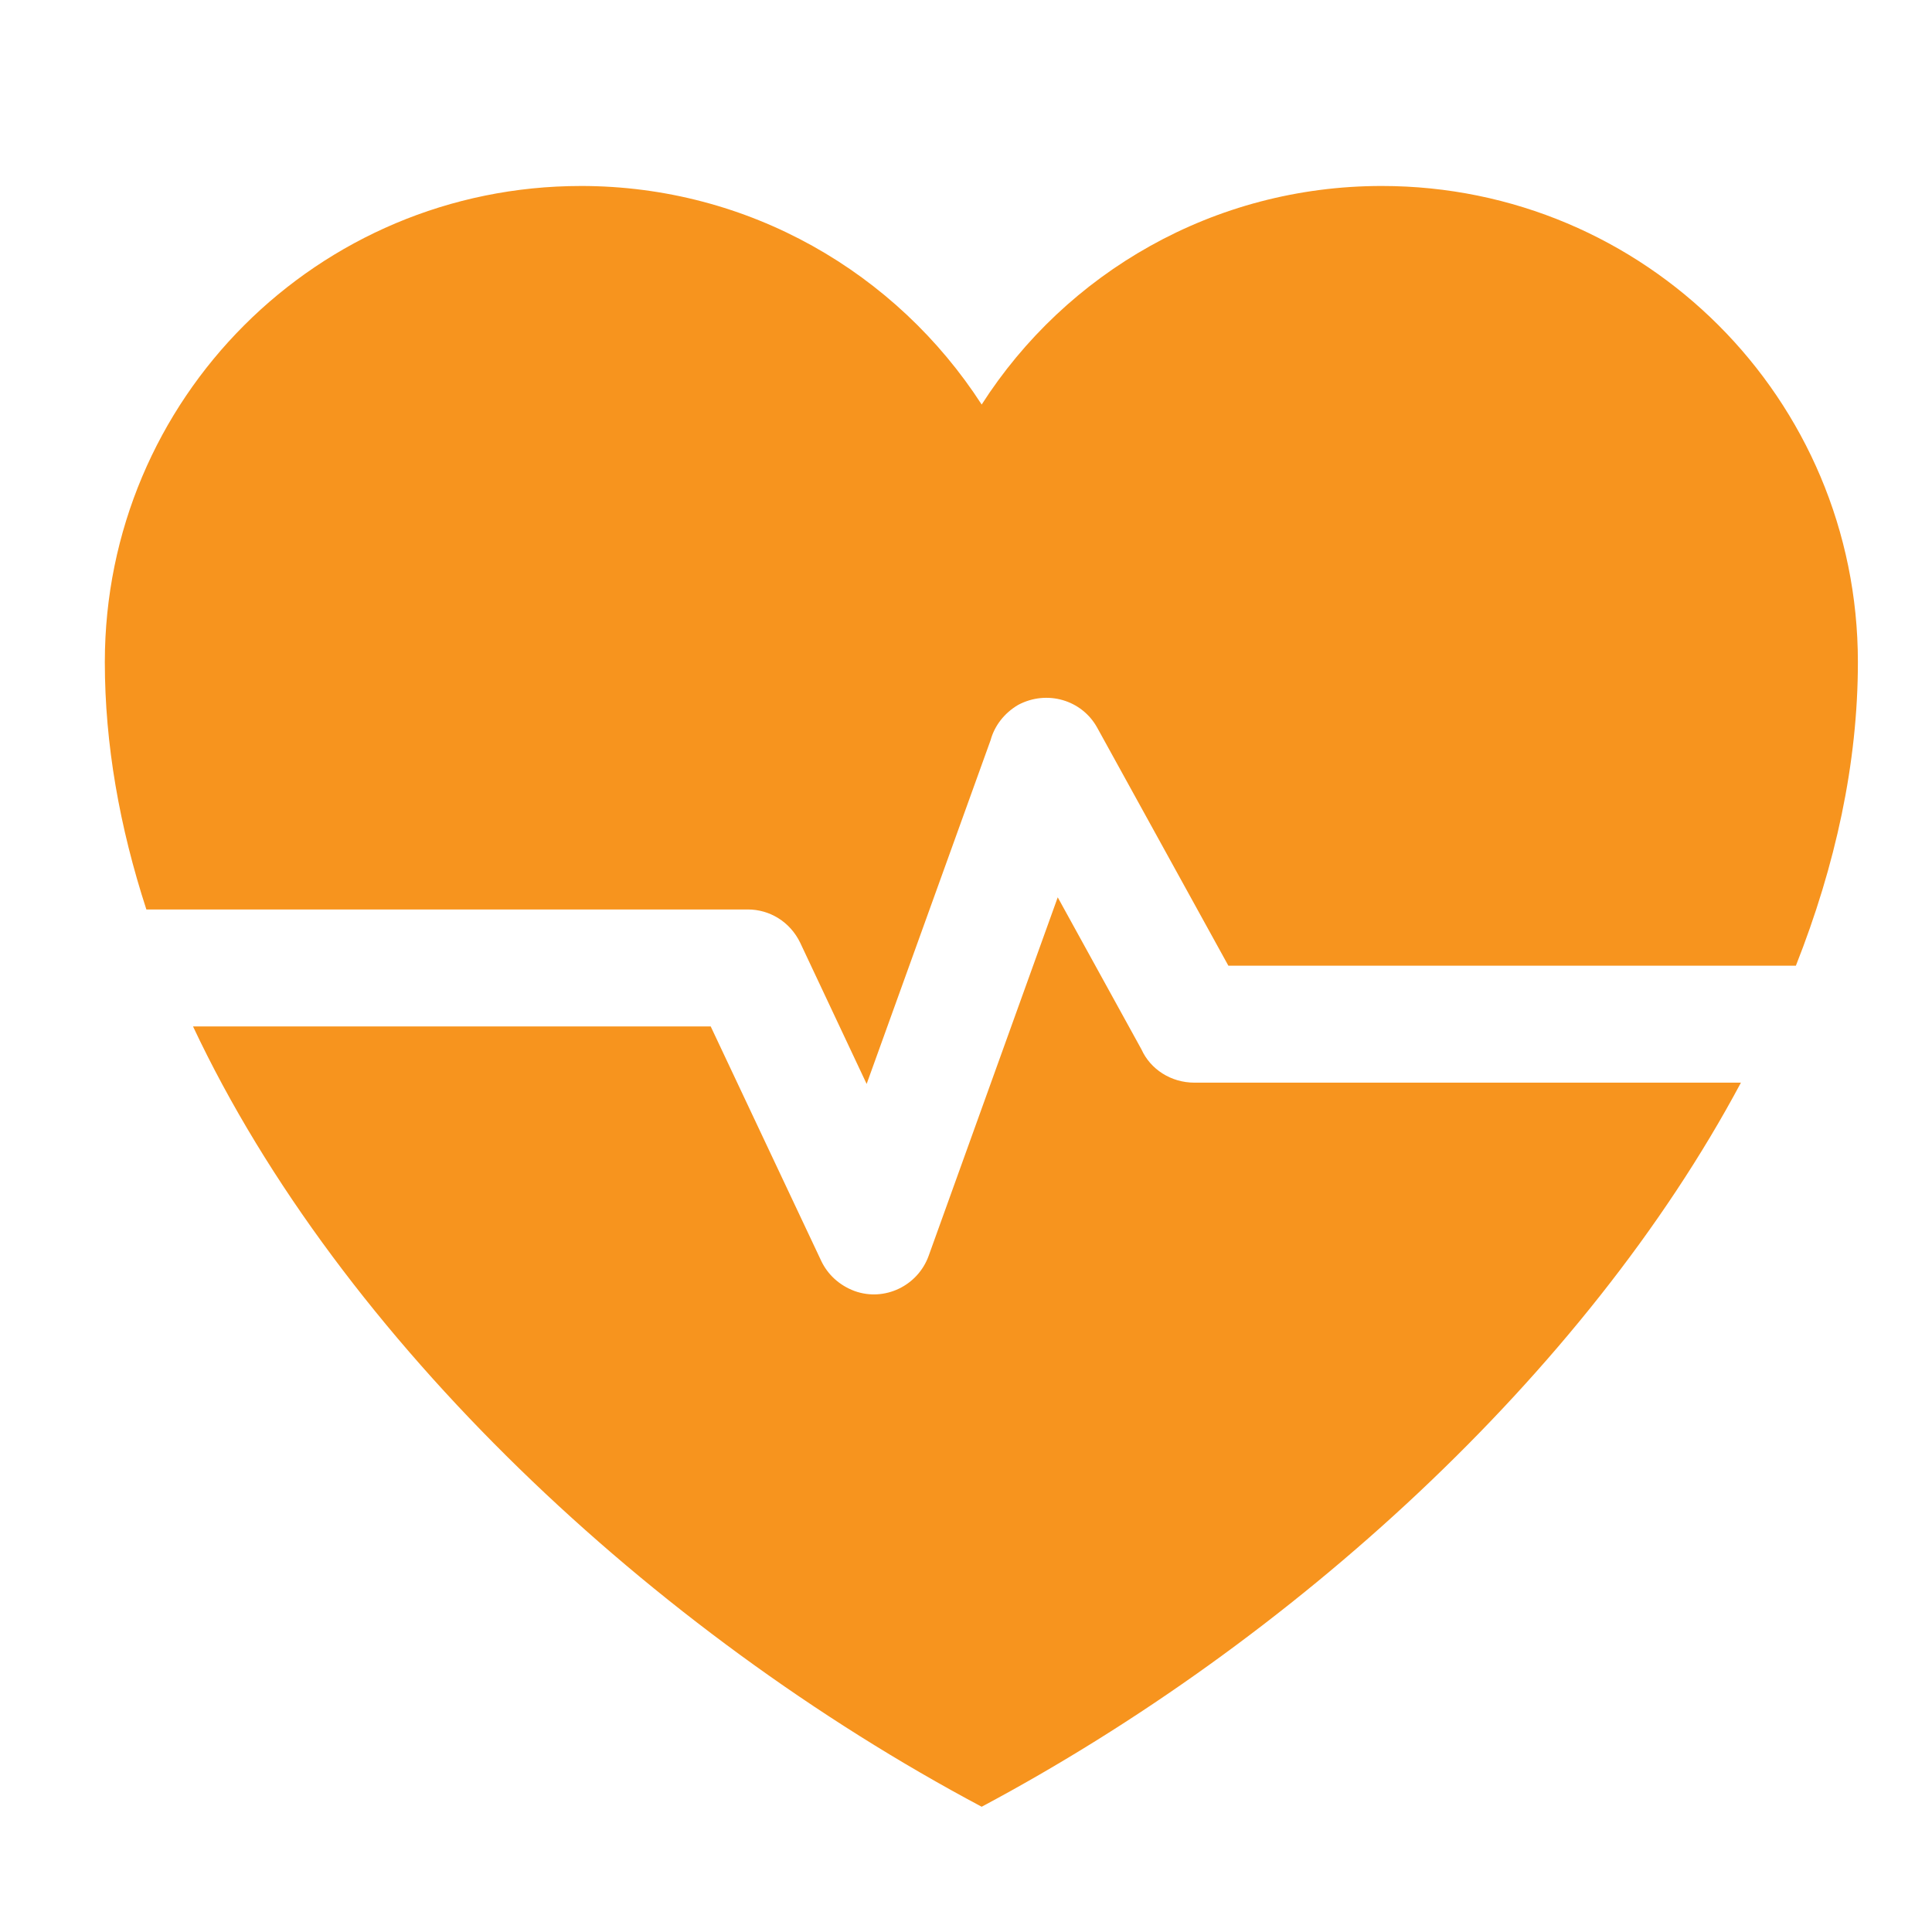 <?xml version="1.0" encoding="utf-8"?>
<!-- Generator: Adobe Illustrator 15.1.0, SVG Export Plug-In . SVG Version: 6.00 Build 0)  -->
<!DOCTYPE svg PUBLIC "-//W3C//DTD SVG 1.1//EN" "http://www.w3.org/Graphics/SVG/1.1/DTD/svg11.dtd">
<svg version="1.1" id="heart" xmlns="http://www.w3.org/2000/svg" xmlns:xlink="http://www.w3.org/1999/xlink" x="0px" y="0px"
	 width="700px" height="700px" viewBox="0 0 700 700" enable-background="new 0 0 700 700" xml:space="preserve">
<path fill="#F7941E" d="M210.496,67.383c60.898,0,114.387,31.492,145.182,79.191c30.566-47.7,84.057-79.191,144.954-79.191
	c95.403,0,172.517,77.108,172.517,172.516c0,36.588-8.104,73.637-22.464,109.989H445.06l-47.469-86.14
	c-5.556-10.19-18.294-13.895-28.715-8.338c-5.095,3.008-8.568,7.643-9.955,12.737L314,392.731l-24.08-51.173
	c-3.704-7.644-11.117-12.043-18.988-12.043H53.034c-9.726-29.871-15.052-59.973-15.052-89.613
	c0-95.402,77.11-172.516,172.517-172.516L210.496,67.383z M630.774,392.26C574.275,498.085,467.75,594.877,355.678,654.617
	C236.425,591.171,123.422,485.572,69.931,371.889h187.568l40.06,84.982c2.318,4.865,6.482,8.799,12.043,10.882
	c10.881,3.935,22.924-1.853,26.862-12.736l46.773-129.903l30.337,55.111c3.243,7.178,10.65,12.042,19.22,12.042h197.979V392.26z"/>
</svg>
